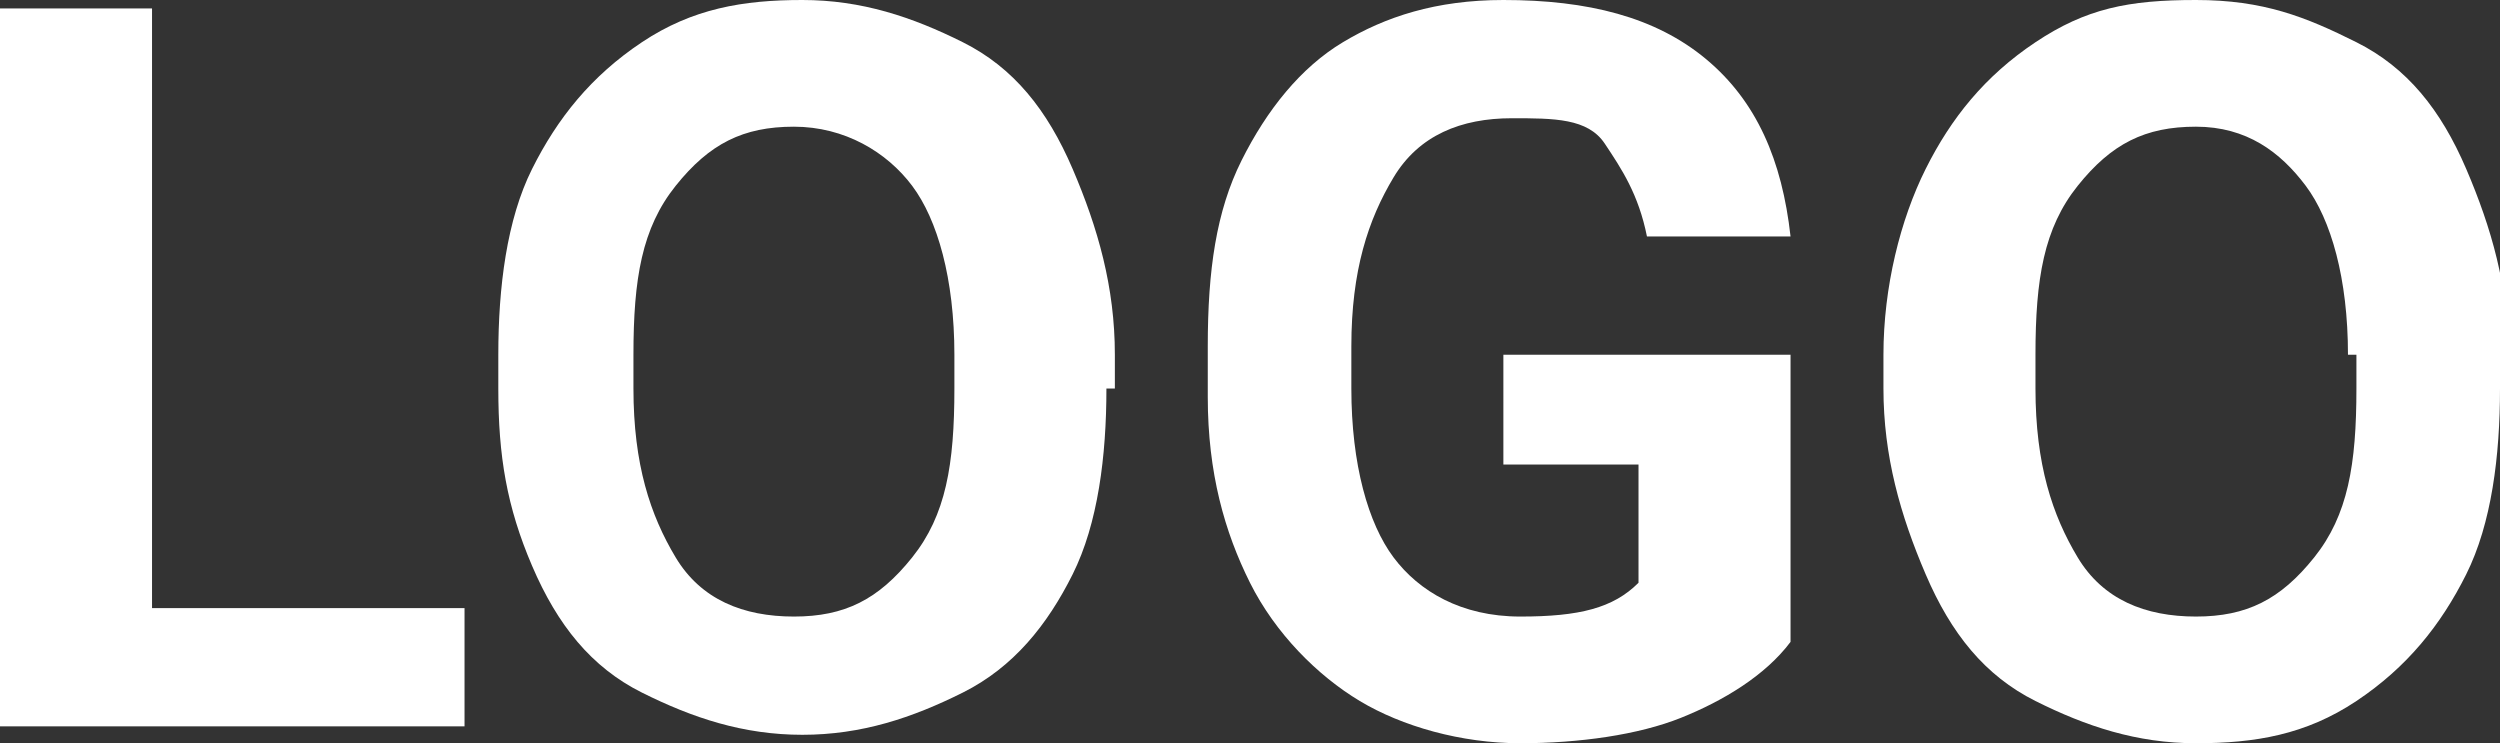 <?xml version="1.0" encoding="utf-8"?>
<!-- Generator: Adobe Illustrator 26.0.0, SVG Export Plug-In . SVG Version: 6.00 Build 0)  -->
<svg version="1.1" id="Layer_1" xmlns="http://www.w3.org/2000/svg" xmlns:xlink="http://www.w3.org/1999/xlink" x="0px" y="0px"
	 viewBox="0 0 29.6 8.8" style="enable-background:new 0 0 29.6 8.8;" xml:space="preserve">
<rect x="0" y="0" width="29.6" height="8.8" fill="#333333" stroke="none"/>
<style type="text/css">
	.st0{fill:#FFFFFF;}
</style>
<g>
	<path class="st0" d="M1.8,7.2h3.7v1.4H0V0.1h1.8V7.2z"/>
	<path class="st0" d="M13.1,4.6c0,0.8-0.1,1.6-0.4,2.2S12,7.9,11.4,8.2s-1.2,0.5-1.9,0.5c-0.7,0-1.3-0.2-1.9-0.5s-1-0.8-1.3-1.5
		S5.9,5.4,5.9,4.6V4.2C5.9,3.4,6,2.6,6.3,2S7,0.9,7.6,0.5S8.8,0,9.5,0s1.3,0.2,1.9,0.5s1,0.8,1.3,1.5s0.5,1.4,0.5,2.2V4.6z
		 M11.3,4.2c0-0.9-0.2-1.6-0.5-2s-0.8-0.7-1.4-0.7c-0.6,0-1,0.2-1.4,0.7s-0.5,1.1-0.5,2v0.4c0,0.9,0.2,1.5,0.5,2s0.8,0.7,1.4,0.7
		c0.6,0,1-0.2,1.4-0.7s0.5-1.1,0.5-2V4.2z"/>
	<path class="st0" d="M21.2,7.6c-0.3,0.4-0.8,0.7-1.3,0.9s-1.2,0.3-1.9,0.3c-0.7,0-1.4-0.2-1.9-0.5s-1-0.8-1.3-1.4s-0.5-1.3-0.5-2.2
		V4.1c0-0.9,0.1-1.6,0.4-2.2s0.7-1.1,1.2-1.4S17,0,17.8,0c1,0,1.8,0.2,2.4,0.7s0.9,1.2,1,2.1h-1.7c-0.1-0.5-0.3-0.8-0.5-1.1
		s-0.6-0.3-1.1-0.3c-0.6,0-1.1,0.2-1.4,0.7S16,3.2,16,4.1v0.5c0,0.9,0.2,1.6,0.5,2s0.8,0.7,1.5,0.7c0.7,0,1.1-0.1,1.4-0.4V5.5h-1.6
		V4.2h3.4V7.6z"/>
	<path class="st0" d="M29.6,4.6c0,0.8-0.1,1.6-0.4,2.2s-0.7,1.1-1.3,1.5S26.7,8.8,26,8.8c-0.7,0-1.3-0.2-1.9-0.5s-1-0.8-1.3-1.5
		s-0.5-1.4-0.5-2.2V4.2c0-0.8,0.2-1.6,0.5-2.2s0.7-1.1,1.3-1.5S25.2,0,26,0s1.3,0.2,1.9,0.5s1,0.8,1.3,1.5s0.5,1.4,0.5,2.2V4.6z
		 M27.8,4.2c0-0.9-0.2-1.6-0.5-2S26.6,1.5,26,1.5c-0.6,0-1,0.2-1.4,0.7s-0.5,1.1-0.5,2v0.4c0,0.9,0.2,1.5,0.5,2s0.8,0.7,1.4,0.7
		c0.6,0,1-0.2,1.4-0.7s0.5-1.1,0.5-2V4.2z"/>
</g>
</svg>
